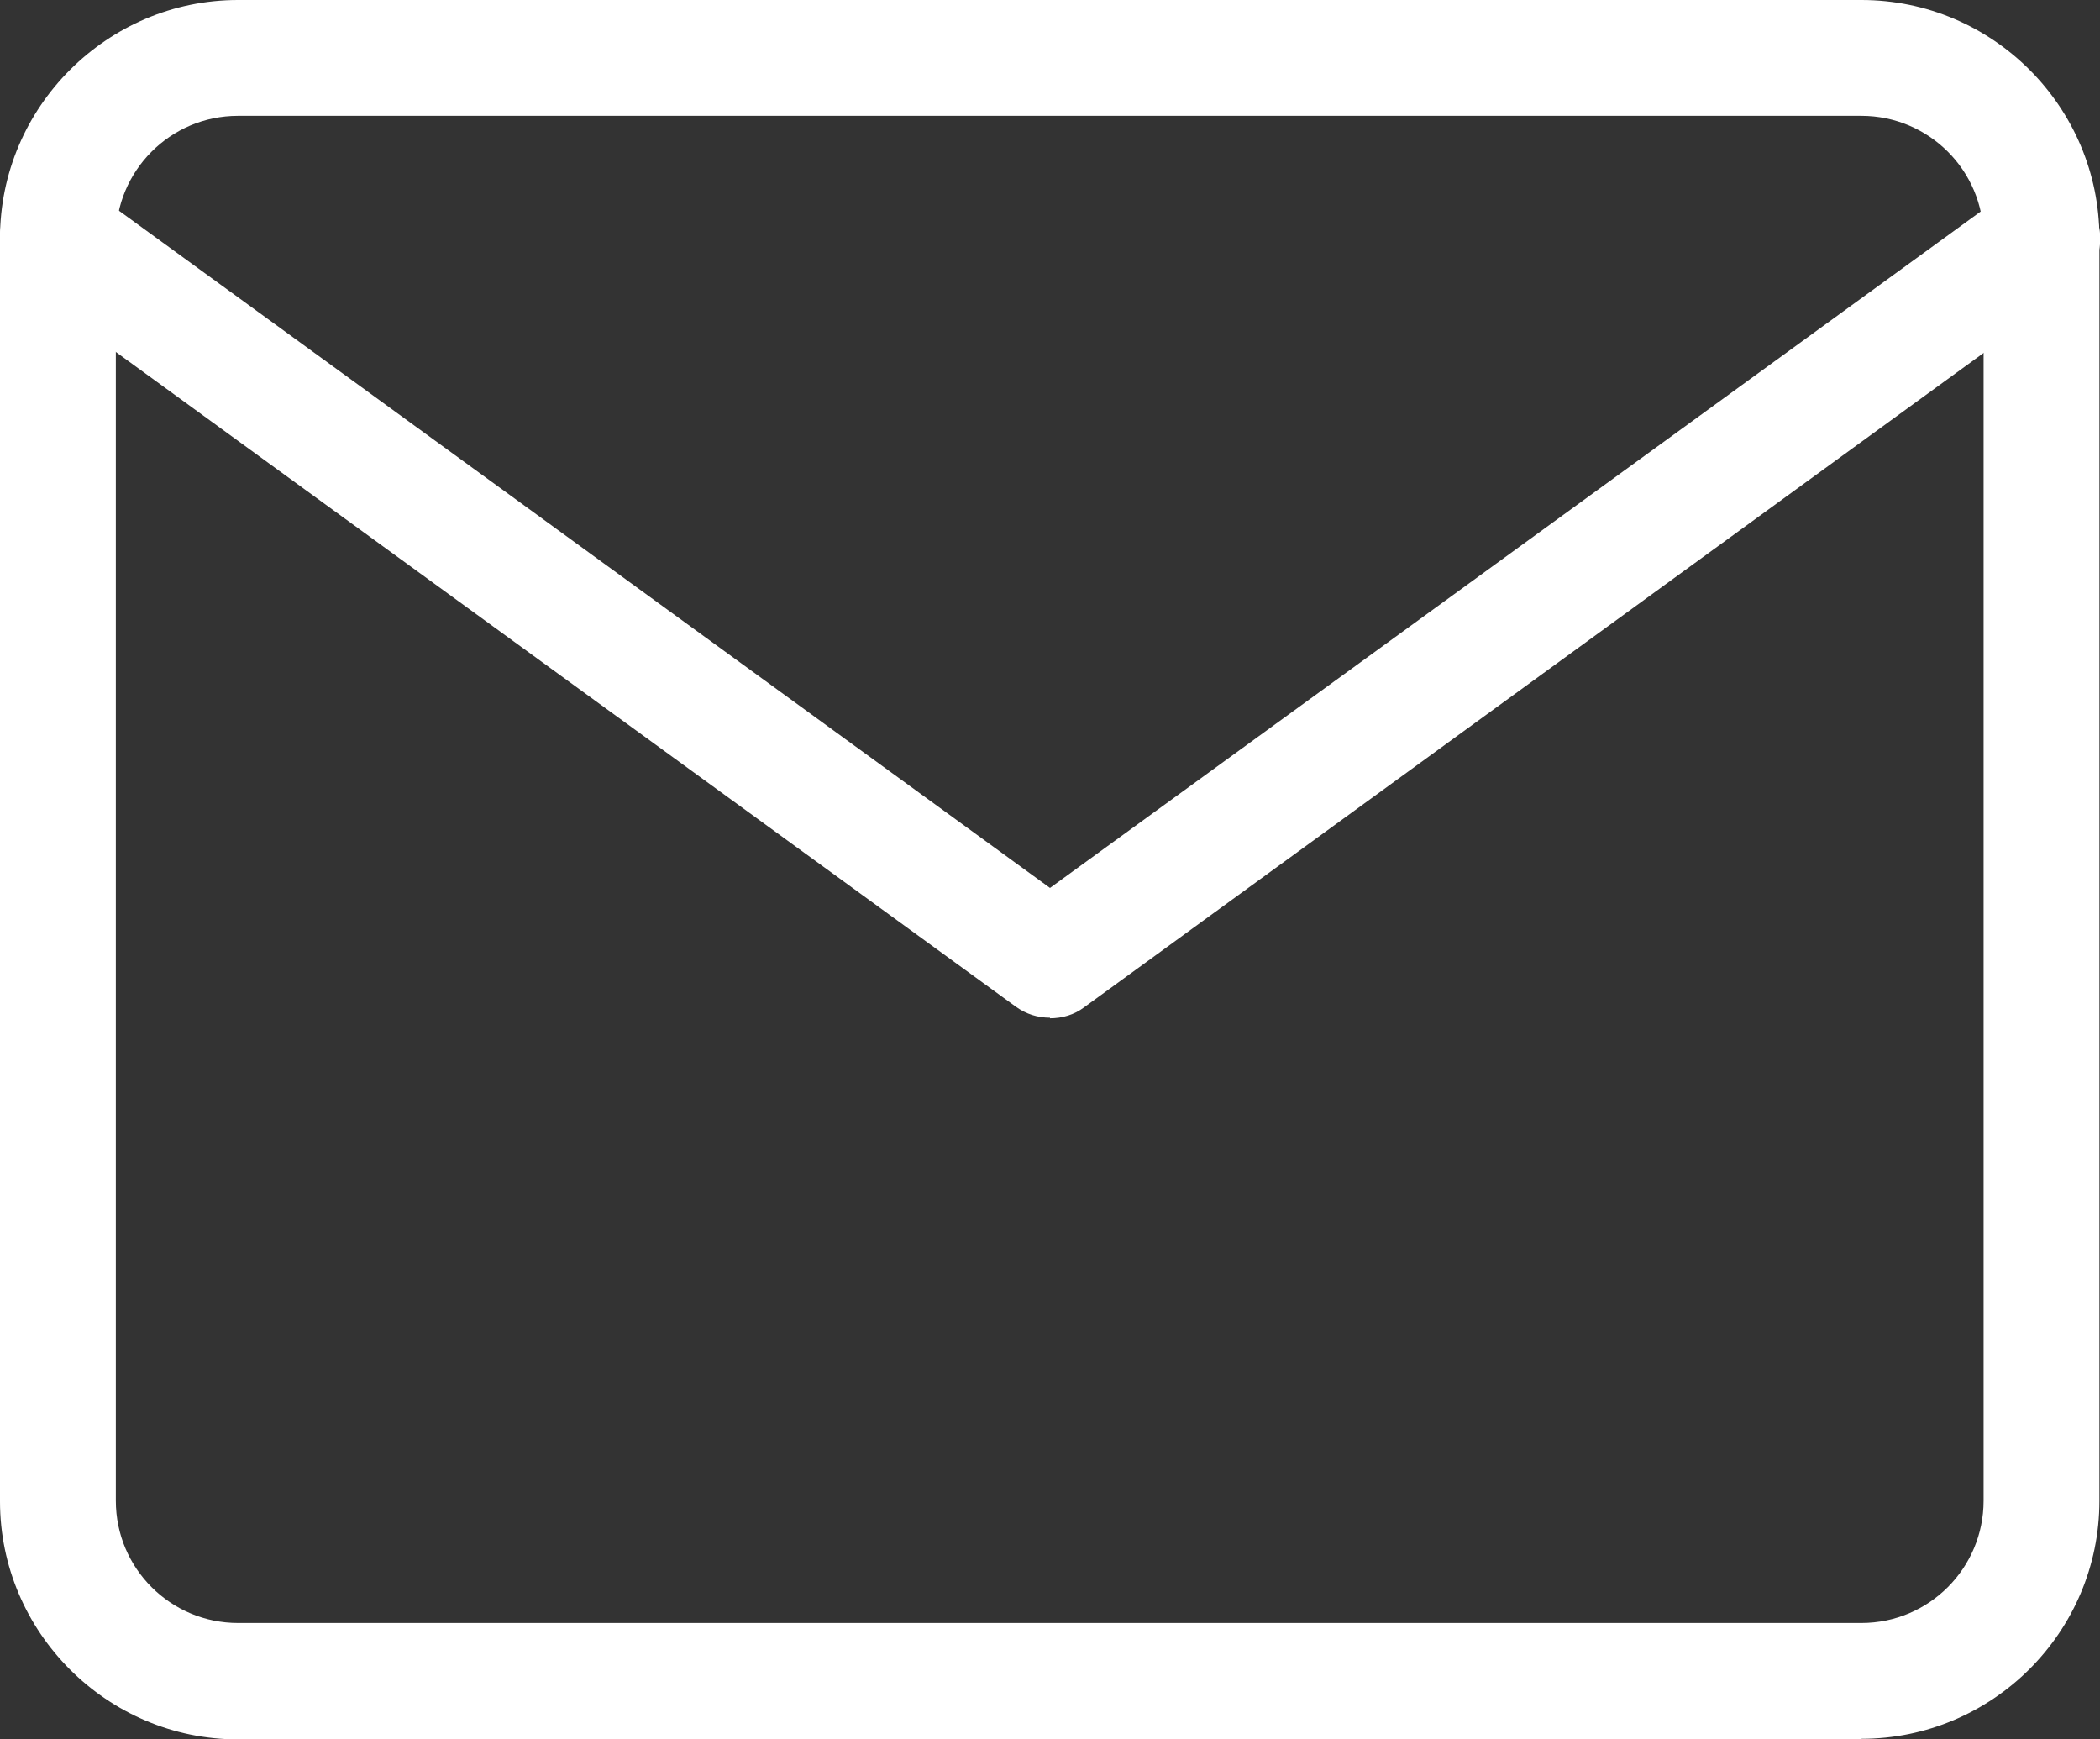 <?xml version="1.0" encoding="UTF-8"?>
<svg id="_レイヤー_2" data-name="レイヤー_2" xmlns="http://www.w3.org/2000/svg" viewBox="0 0 36.26 30.03">
  <rect x="0" y="0" width="36.26" height="30.03" fill="#333333" stroke="none"/>
  <defs>
    <style>
      .cls-1 {
        fill: #fff;
      }
    </style>
  </defs>
  <g id="_デザイン" data-name="デザイン">
    <g>
      <path class="cls-1" d="M32.14,30.03H4.11C1.85,30.03,0,28.18,0,25.92V4.11C0,1.85,1.85,0,4.11,0h28.03c2.27,0,4.11,1.85,4.11,4.11v21.8c0,2.27-1.85,4.11-4.11,4.11ZM4.11,2c-1.17,0-2.11.95-2.11,2.11v21.8c0,1.17.95,2.11,2.11,2.11h28.03c1.17,0,2.11-.95,2.11-2.11V4.11c0-1.17-.95-2.11-2.11-2.11H4.11Z"/>
      <path class="cls-1" d="M18.13,17.57c-.21,0-.41-.06-.59-.19L.41,4.92c-.45-.32-.55-.95-.22-1.4.32-.45.95-.55,1.4-.22l16.54,12.03L34.67,3.31c.45-.32,1.07-.23,1.4.22.33.45.23,1.07-.22,1.4l-17.13,12.46c-.17.13-.38.19-.59.19Z"/>
    </g>
  </g>
</svg>